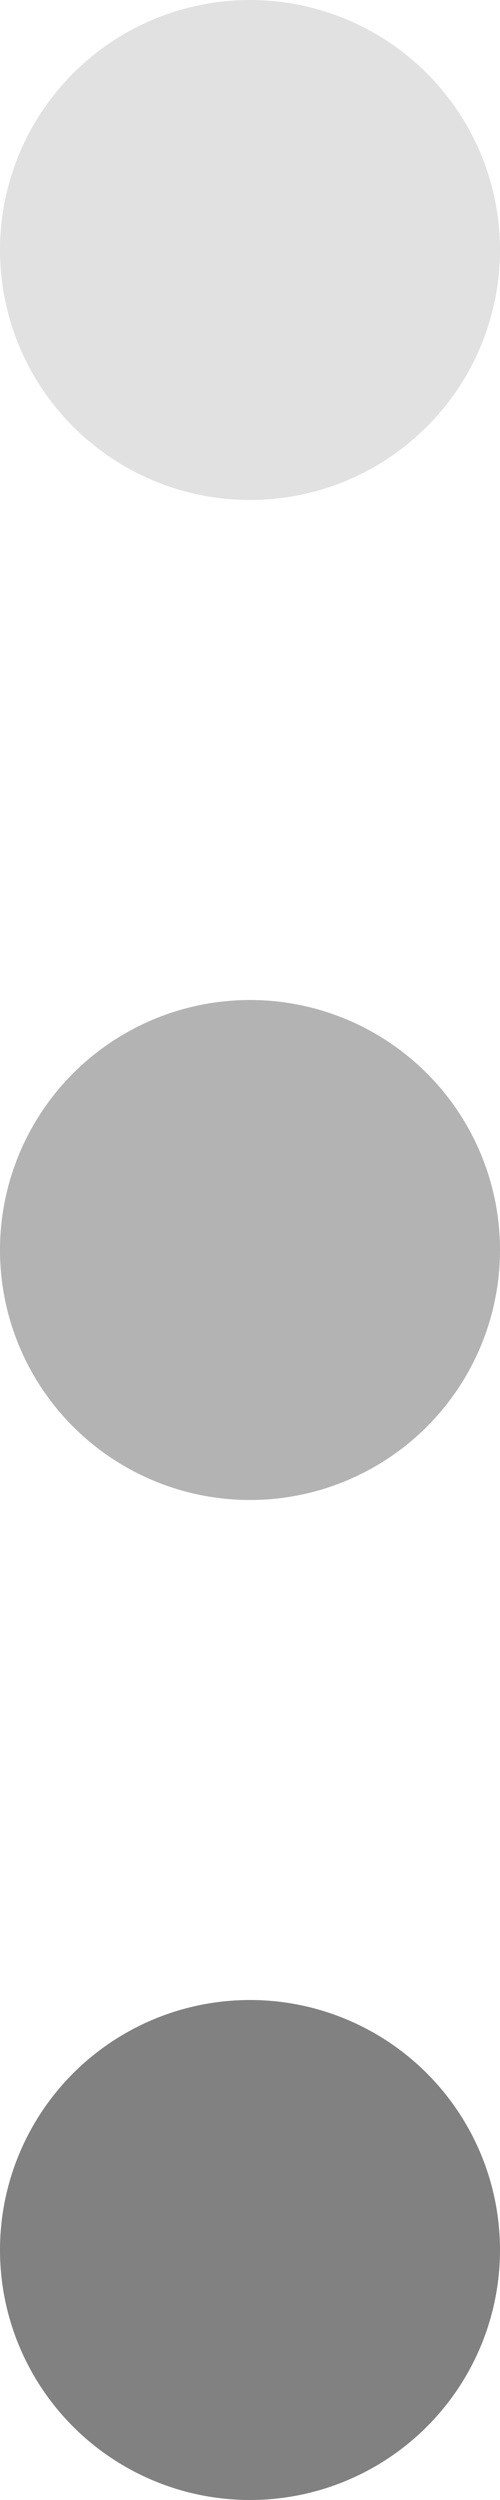 <svg width="5" height="25" viewBox="0 0 5 25" fill="none" xmlns="http://www.w3.org/2000/svg">
<circle cx="2.5" cy="2.5" r="2.5" transform="rotate(90 2.5 2.5)" fill="#CDCDCD" fill-opacity="0.6"/>
<circle cx="2.5" cy="12.5" r="2.5" transform="rotate(90 2.5 12.5)" fill="#696969" fill-opacity="0.5"/>
<circle cx="2.5" cy="22.5" r="2.5" transform="rotate(90 2.5 22.5)" fill="#1A1A1A" fill-opacity="0.55"/>
</svg>
